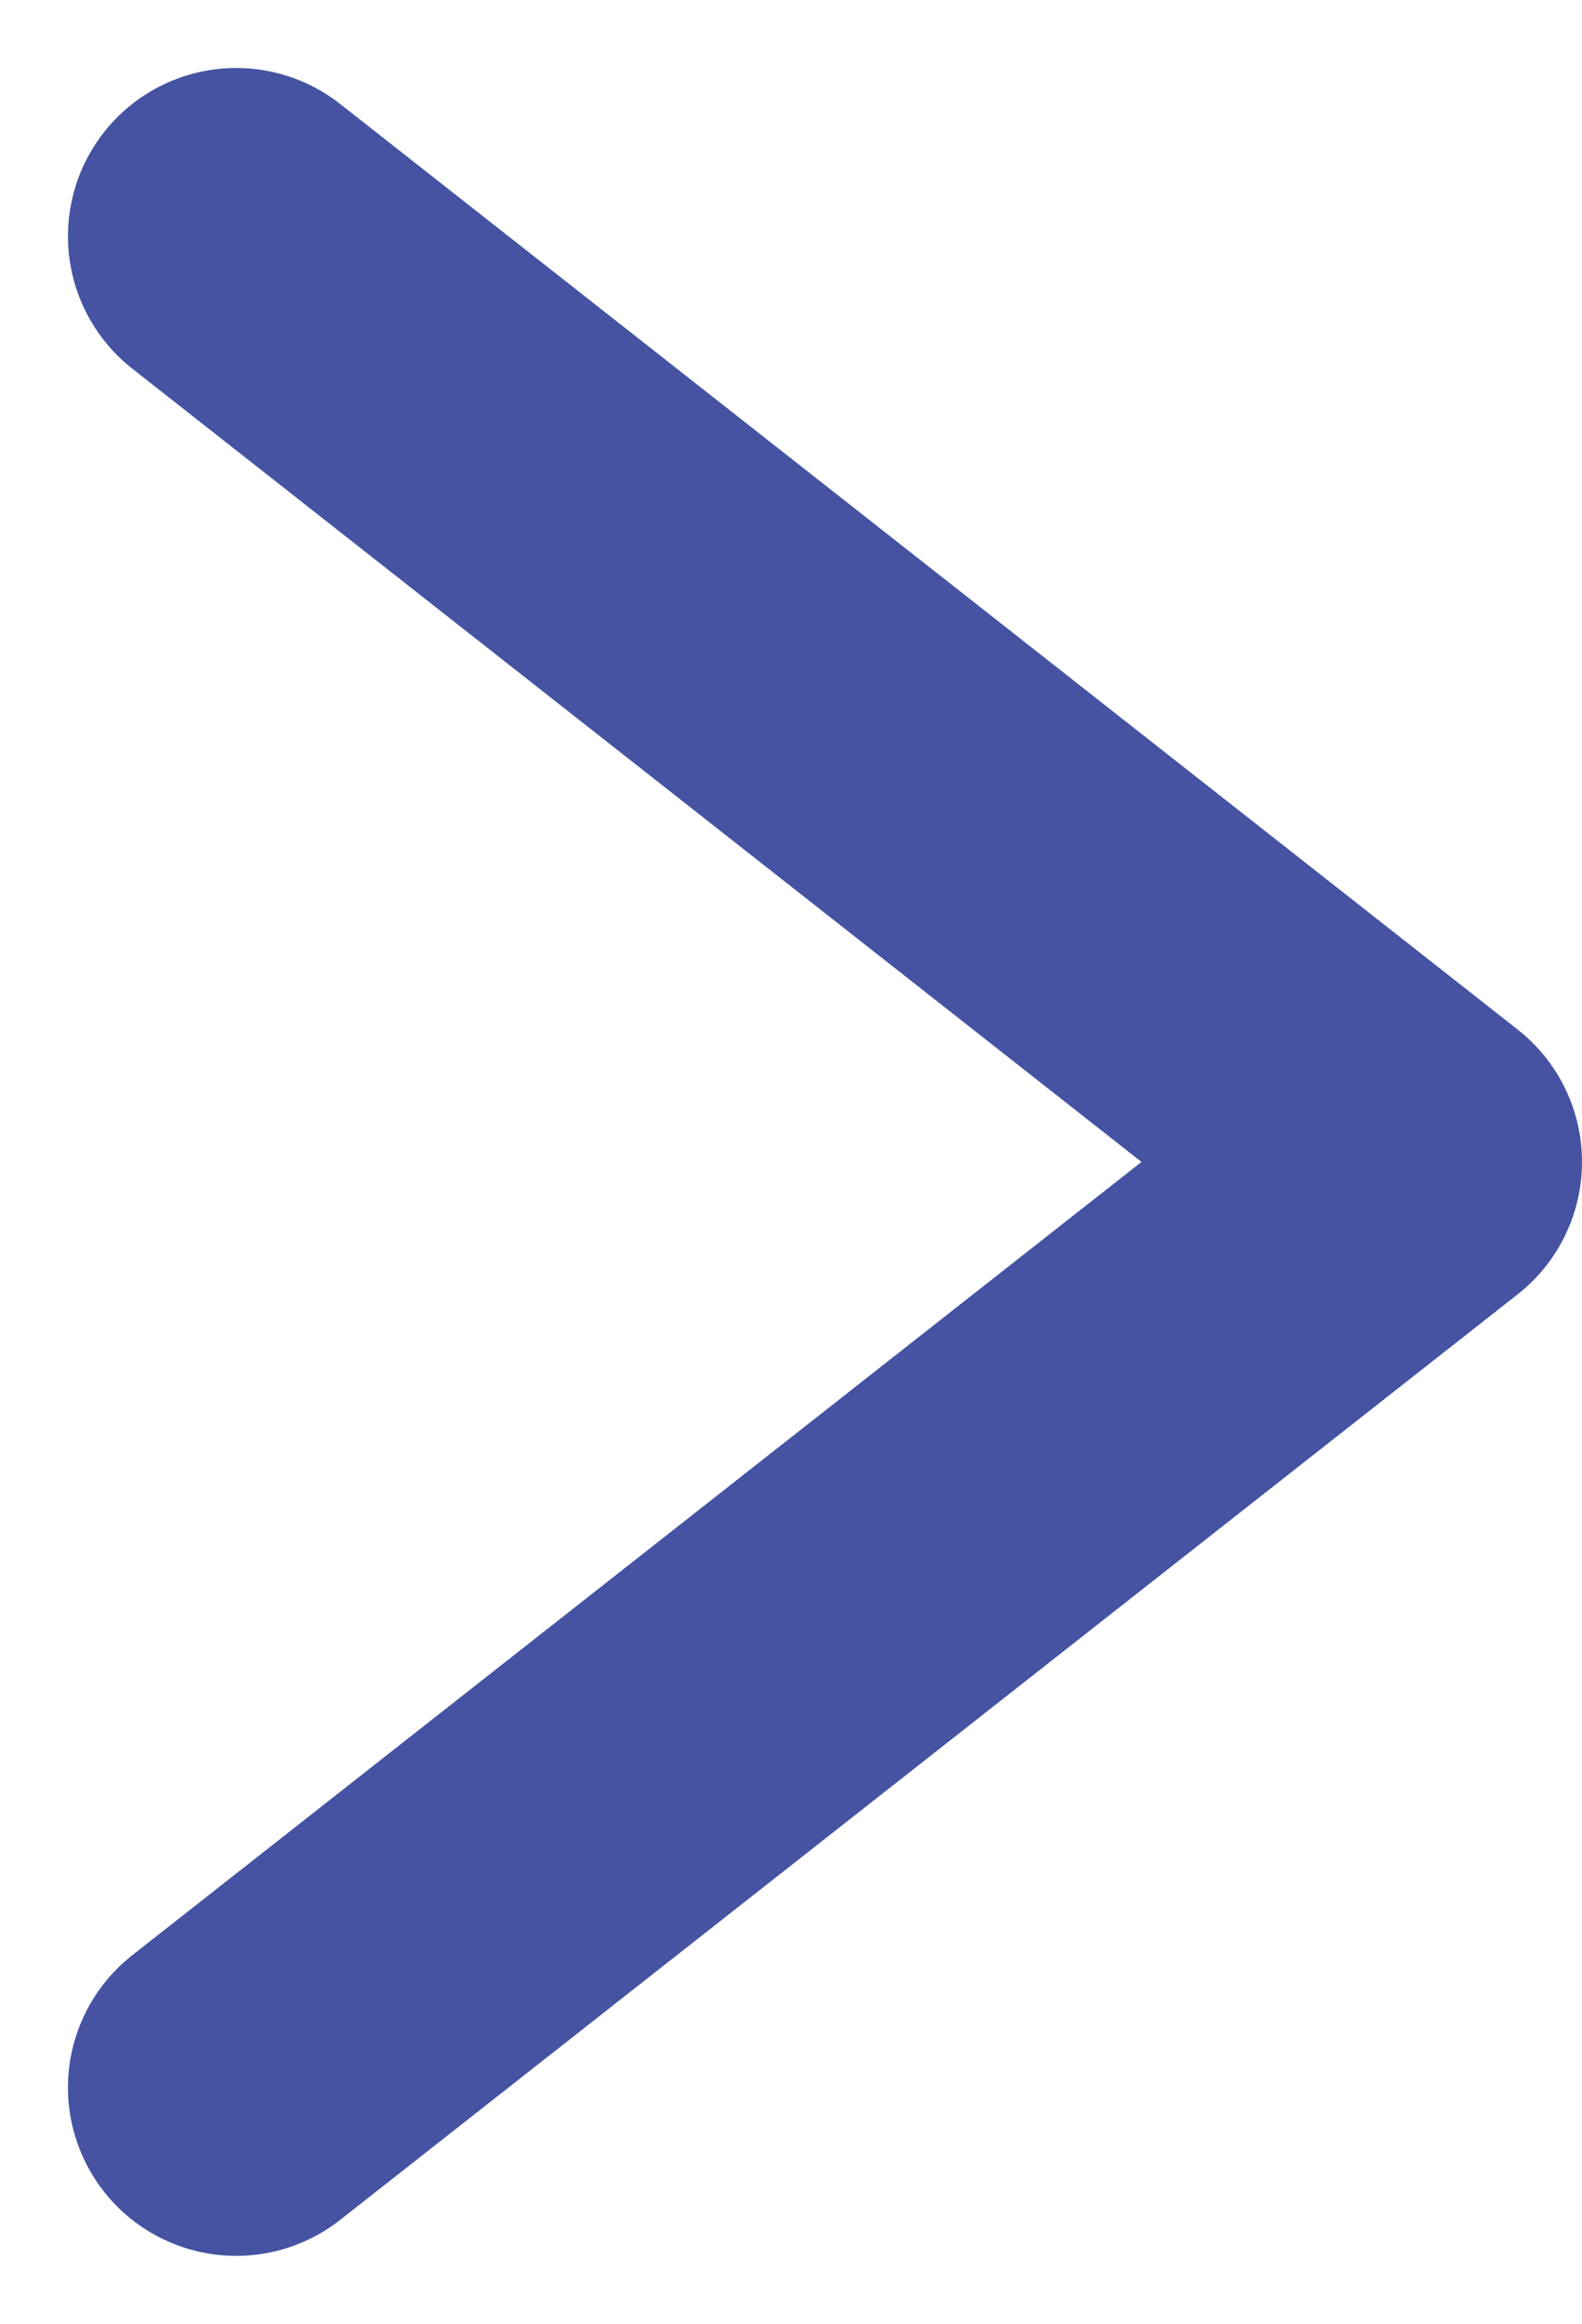 <svg xmlns="http://www.w3.org/2000/svg" width="9.404" height="13.808" viewBox="0 0 9.404 13.808">
  <g id="Group_79628" data-name="Group 79628" transform="translate(1.404 1.404)">
    <path id="Path_23197" data-name="Path 23197" d="M0,11,7,5.5,0,0" fill="none" stroke="#4553a2" stroke-linecap="round" stroke-linejoin="round" stroke-width="2"/>
  </g>
</svg>
